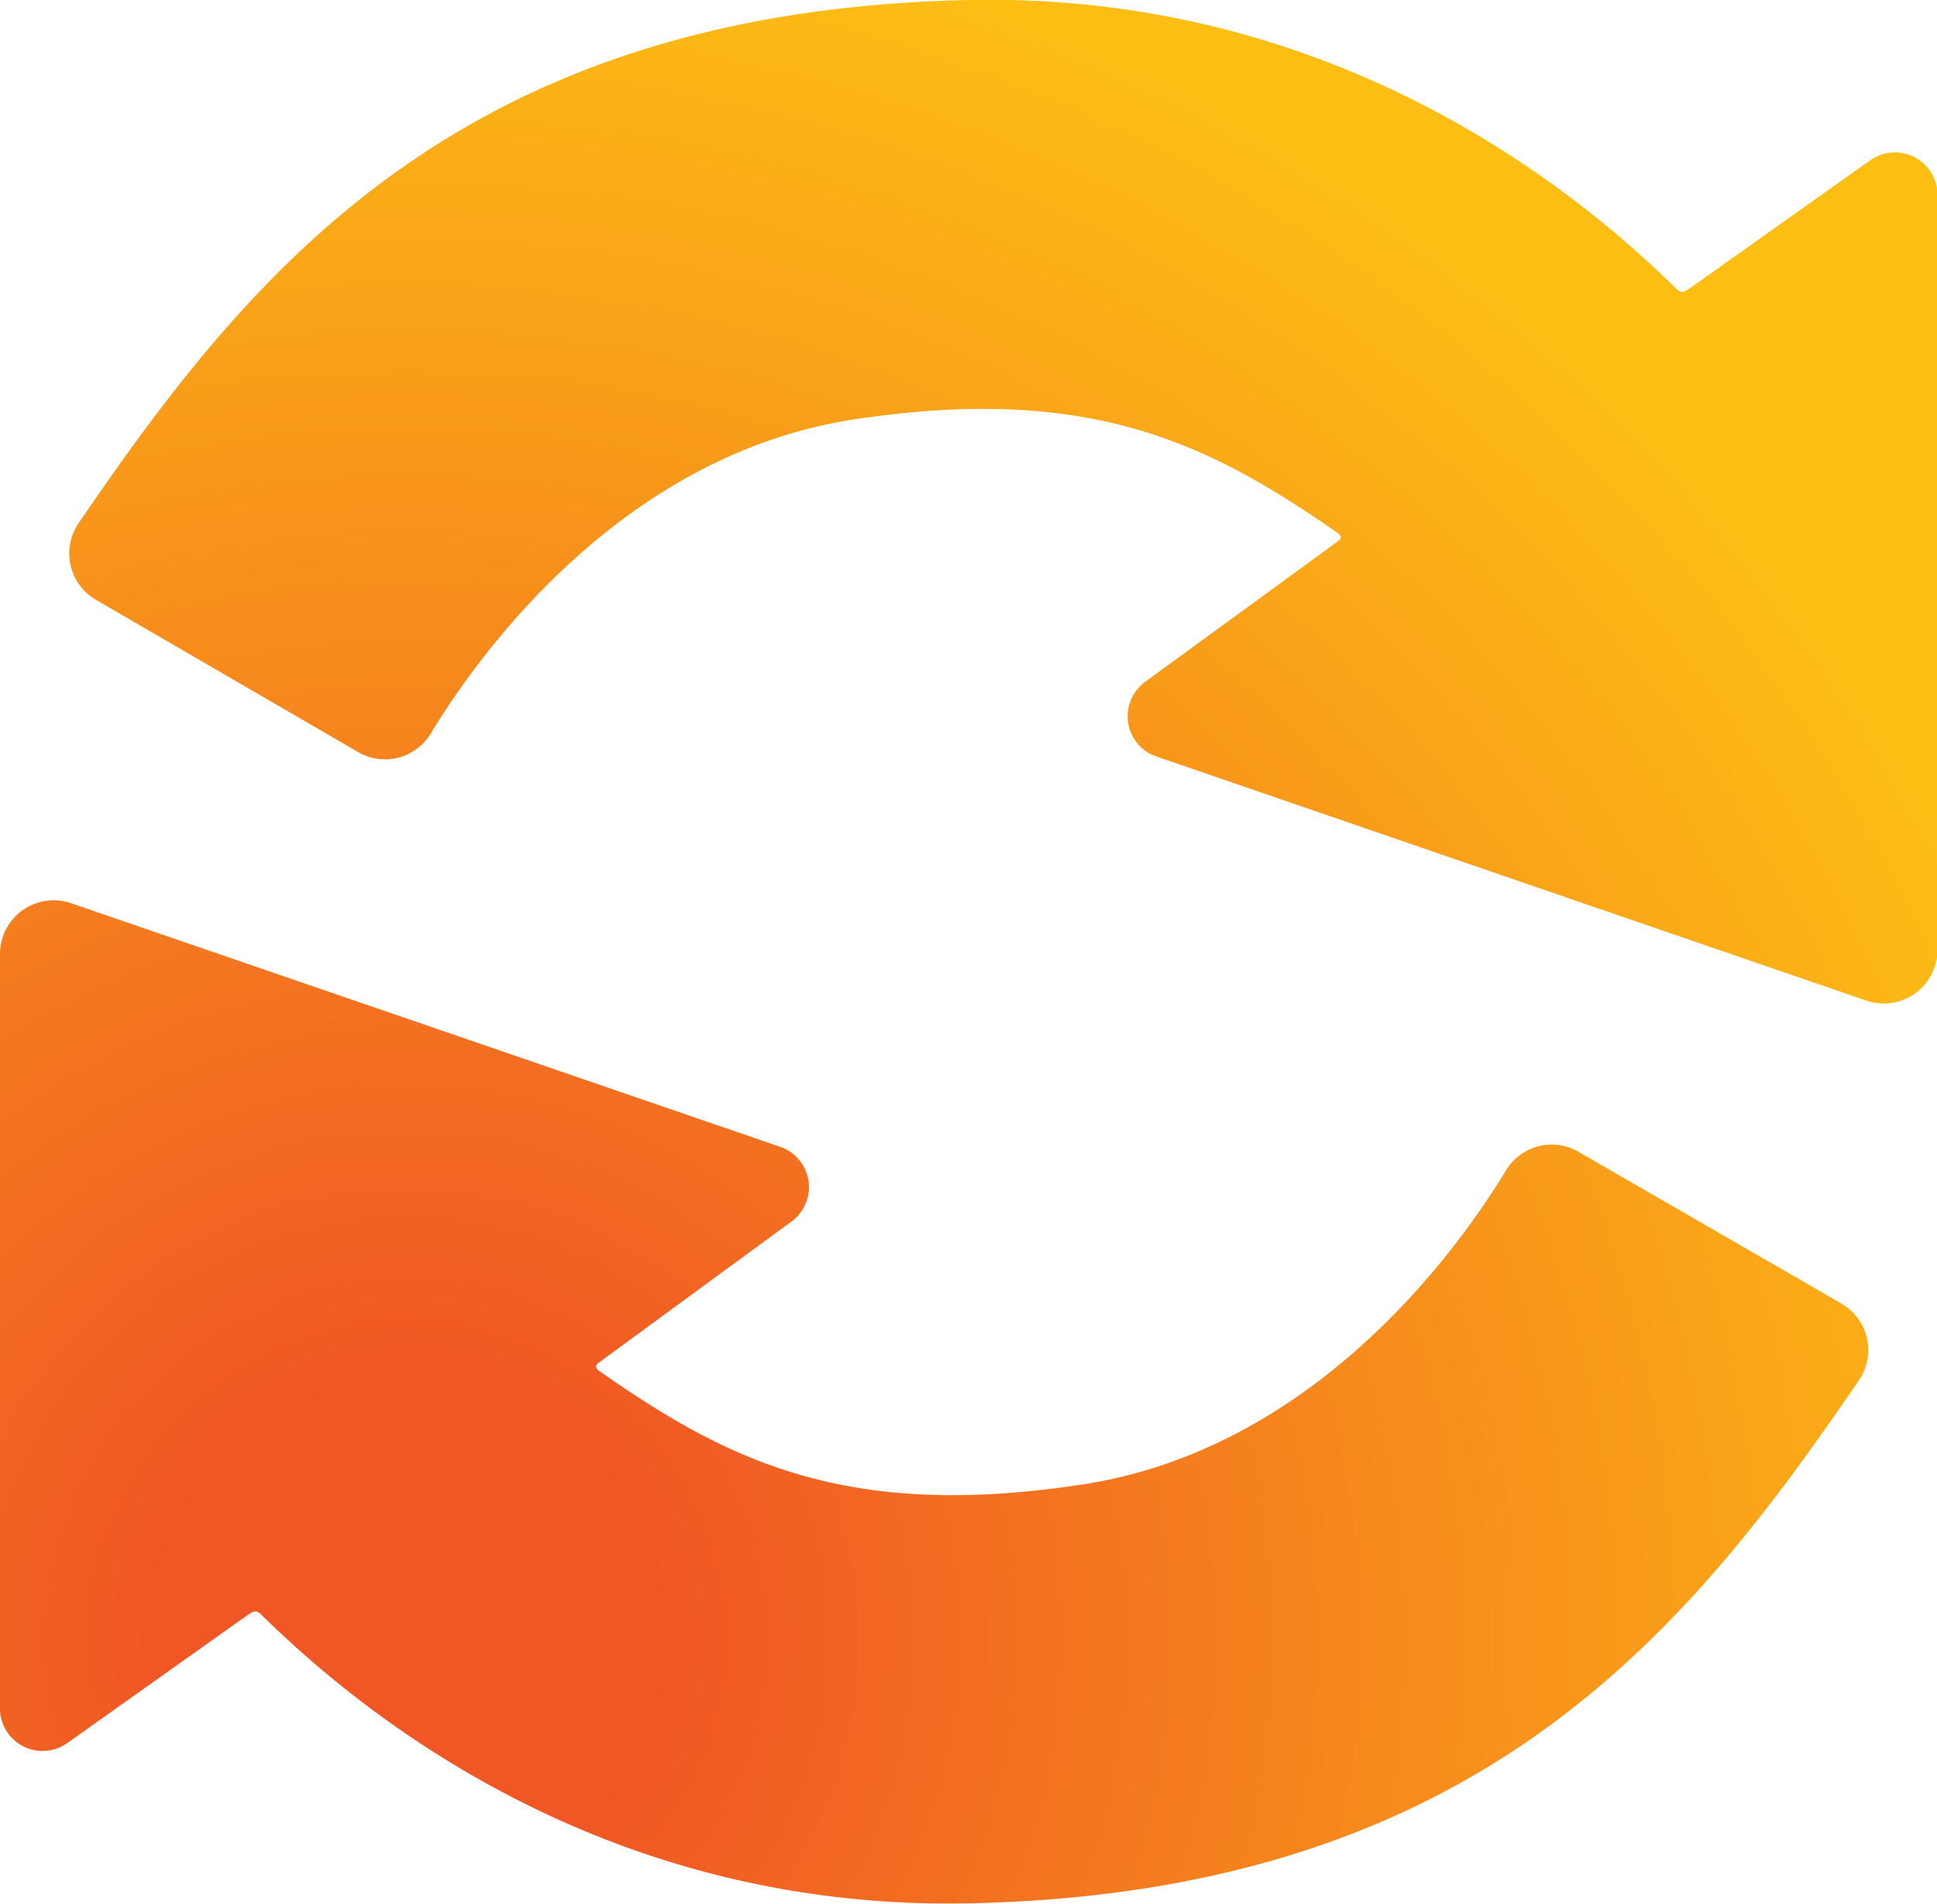 <svg xmlns="http://www.w3.org/2000/svg" xmlns:xlink="http://www.w3.org/1999/xlink" viewBox="0 0 163.33 160.57"><defs><style>.cls-1{fill:url(#radial-gradient);}</style><radialGradient id="radial-gradient" cx="34.26" cy="138.24" r="197.8" gradientUnits="userSpaceOnUse"><stop offset="0.11" stop-color="#f05724"/><stop offset="0.74" stop-color="#fdbe14"/></radialGradient></defs><g id="Layer_2" data-name="Layer 2"><g id="Recycle"><path class="cls-1" d="M8.09,50.59a4.52,4.52,0,0,1-1.47-6.45C21.11,22.91,38.73.91,81.69,0c31.9-.66,52.33,17.16,59.65,24.34.44.44.64.32,1.34-.16l15-10.65a3.59,3.59,0,0,1,5.69,2.91V80.11a4.53,4.53,0,0,1-6,4.28L97.53,63.81a3.59,3.59,0,0,1-1-6.28L112.75,45.7c.3-.22.49-.44,0-.78-10.82-7.52-20.82-12.53-40.59-9.57C53,38.21,40.91,54.29,36.31,61.88a4.5,4.5,0,0,1-6.11,1.55Zm125,46.55A4.5,4.5,0,0,0,127,98.69c-4.6,7.6-16.7,23.67-35.85,26.53-19.77,3-29.77-2-40.59-9.57-.49-.34-.3-.55,0-.77L66.77,103a3.59,3.59,0,0,0-1-6.28L6,76.18a4.53,4.53,0,0,0-6,4.28v63.65A3.59,3.59,0,0,0,5.69,147l15-10.65c.7-.49.9-.6,1.34-.17,7.32,7.19,27.75,25,59.65,24.35,43-.89,60.58-22.9,75.07-44.12a4.53,4.53,0,0,0-1.47-6.46Z"/></g></g></svg>